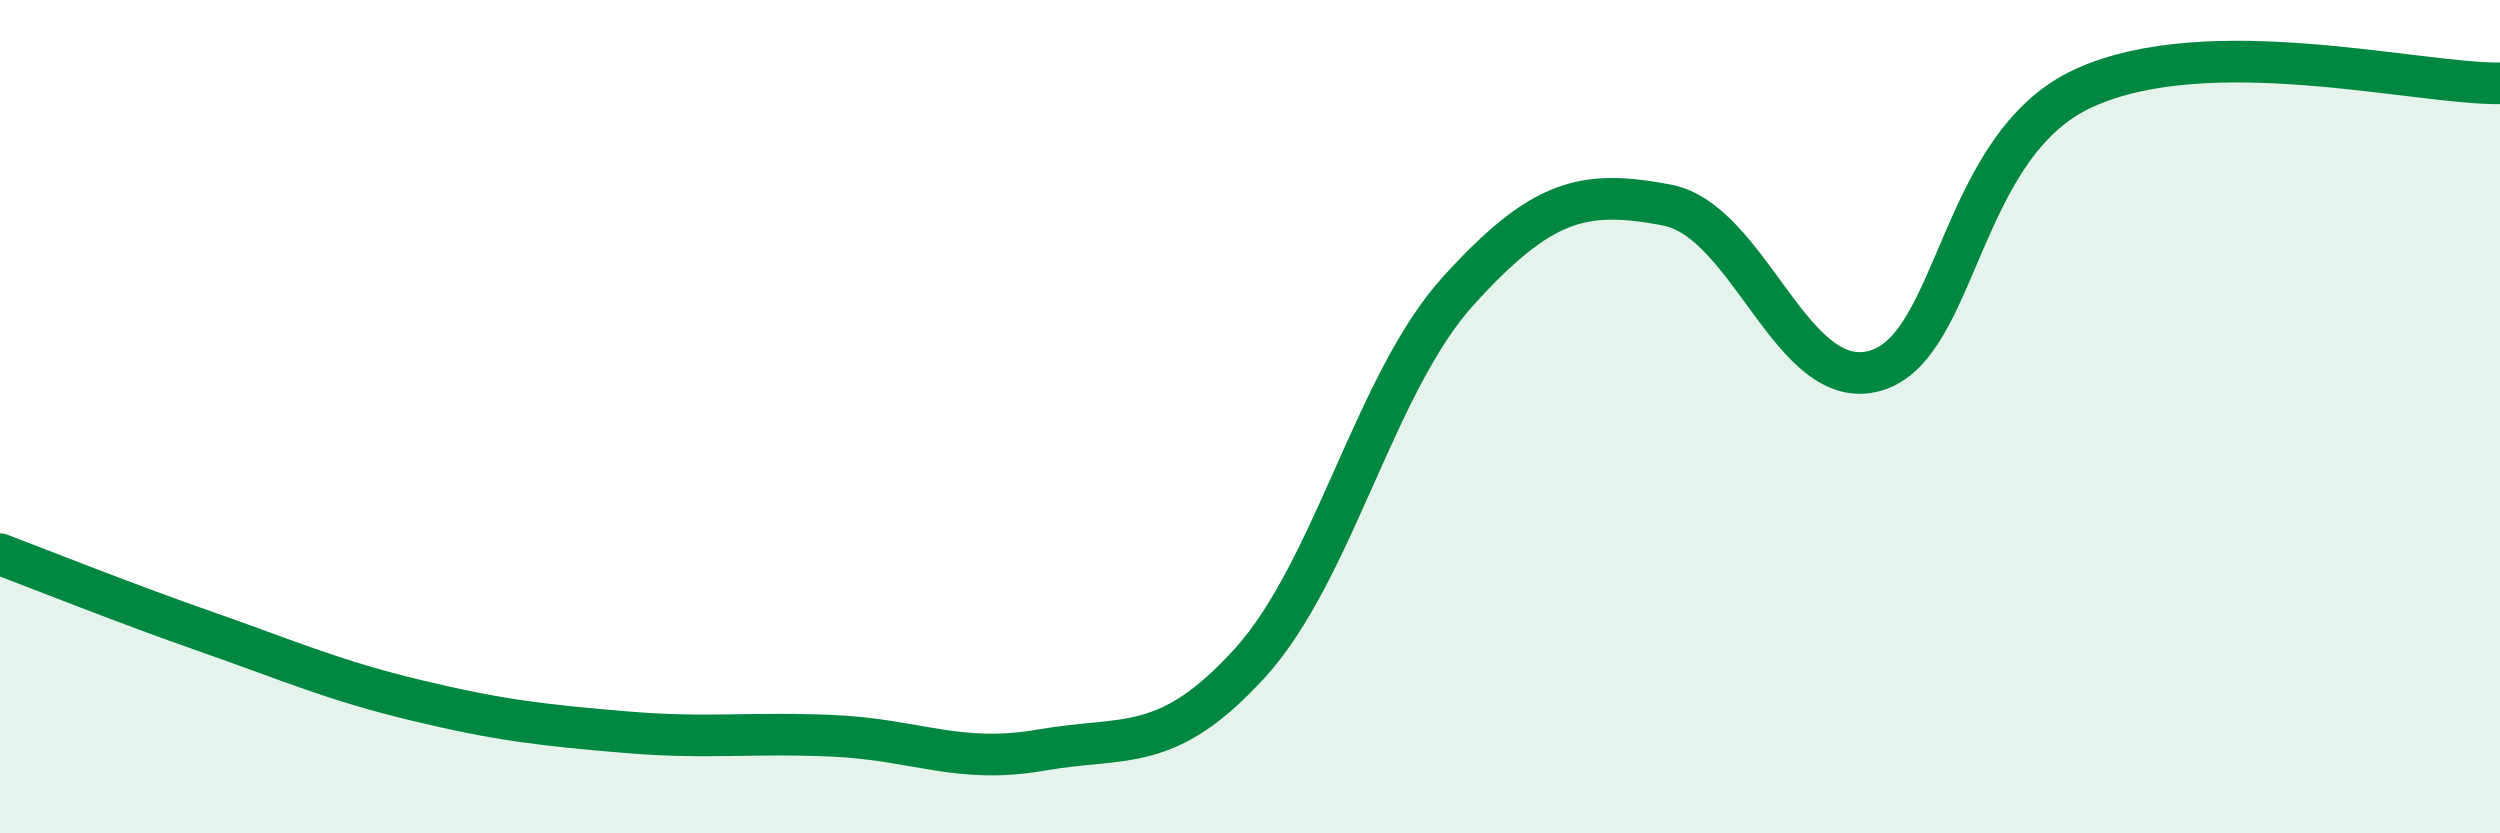 
    <svg width="60" height="20" viewBox="0 0 60 20" xmlns="http://www.w3.org/2000/svg">
      <path
        d="M 0,13.3 C 1,13.68 3,14.48 5,15.18 C 7,15.88 8,16.33 10,16.81 C 12,17.29 13,17.4 15,17.57 C 17,17.74 18,17.57 20,17.66 C 22,17.75 23,18.35 25,18 C 27,17.65 28,18.11 30,15.91 C 32,13.71 33,9.18 35,6.98 C 37,4.78 38,4.54 40,4.92 C 42,5.3 43,9.46 45,8.9 C 47,8.34 47,3.5 50,2.12 C 53,0.74 58,2.02 60,2L60 20L0 20Z"
        fill="#008740"
        opacity="0.1"
        stroke-linecap="round"
        stroke-linejoin="round"
      />
      <path
        d="M 0,13.3 C 1,13.68 3,14.48 5,15.18 C 7,15.88 8,16.33 10,16.81 C 12,17.29 13,17.4 15,17.57 C 17,17.74 18,17.57 20,17.66 C 22,17.75 23,18.35 25,18 C 27,17.65 28,18.11 30,15.91 C 32,13.71 33,9.18 35,6.98 C 37,4.78 38,4.54 40,4.92 C 42,5.3 43,9.46 45,8.9 C 47,8.34 47,3.5 50,2.12 C 53,0.74 58,2.02 60,2"
        stroke="#008740"
        stroke-width="1"
        fill="none"
        stroke-linecap="round"
        stroke-linejoin="round"
      />
    </svg>
  